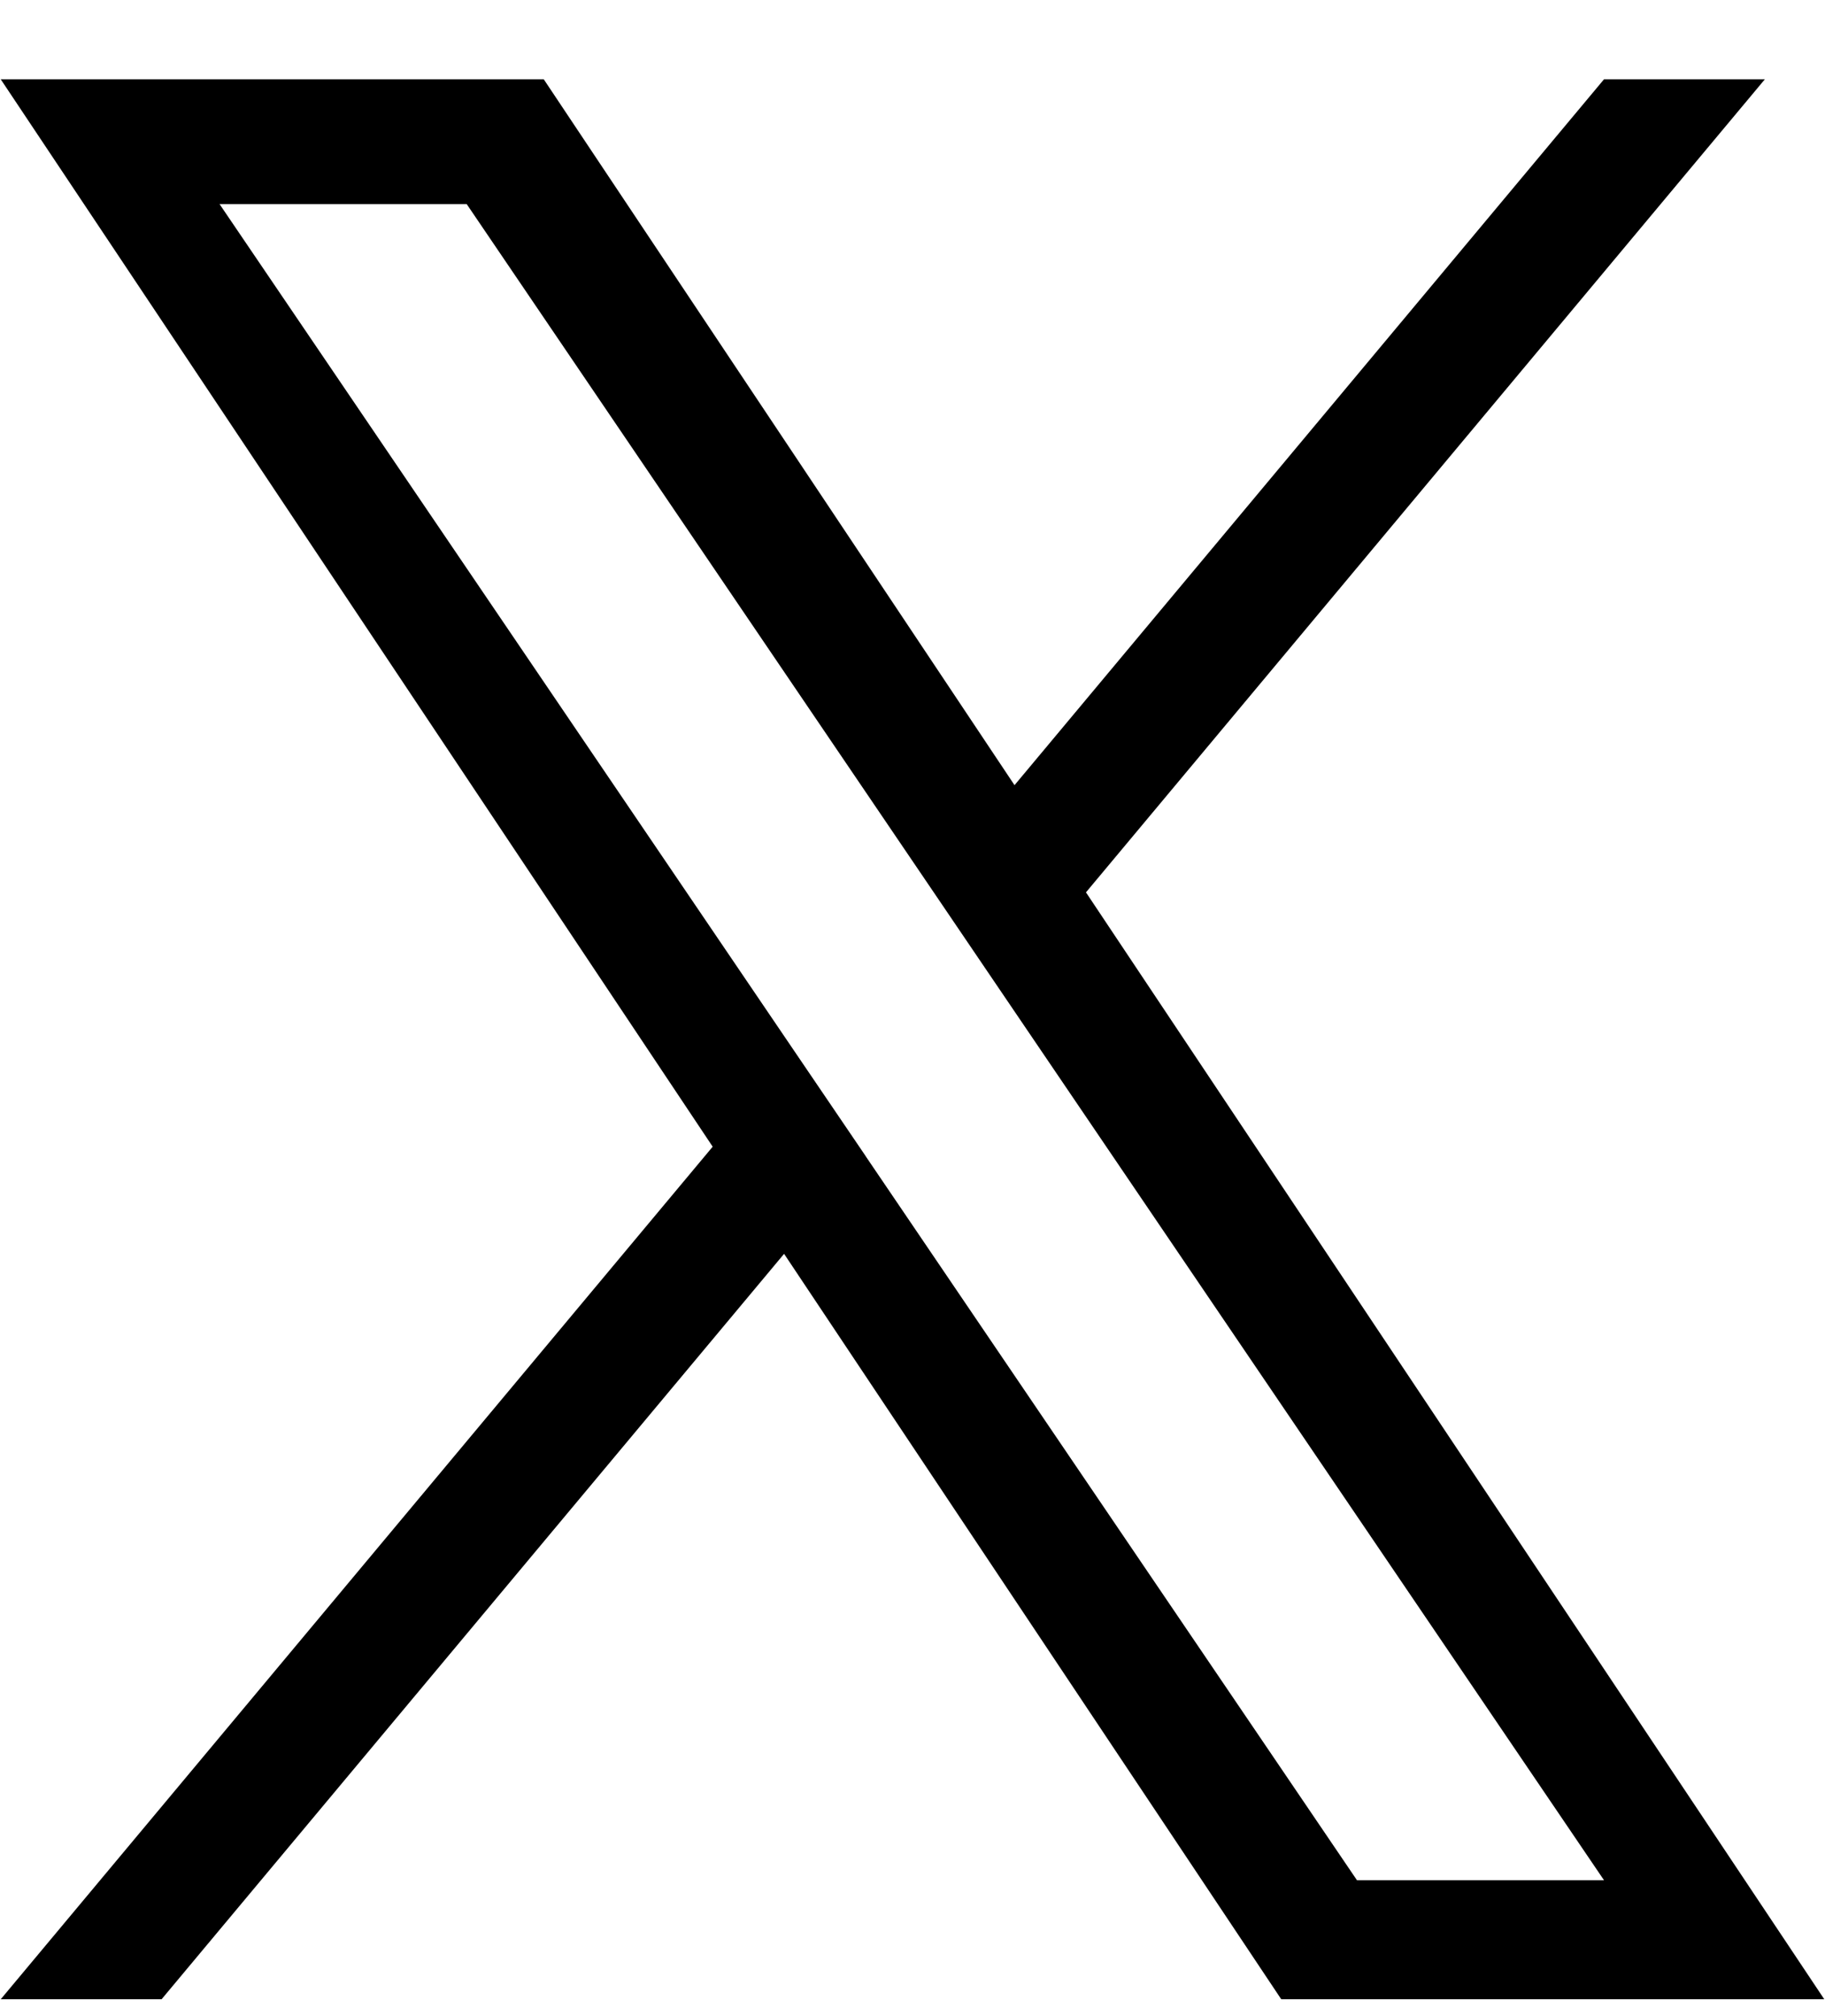 <svg width="1.188em" height="1.312em" viewBox="0 0 19 21" fill="none" xmlns="http://www.w3.org/2000/svg" class="inline-block "><path d="M11.308 9.295L18.381 0.826H16.705L10.563 8.179L5.658 0.826H0L7.418 11.945L0 20.826H1.676L8.162 13.061L13.342 20.826H19L11.307 9.295H11.308ZM9.012 12.043L8.26 10.936L2.28 2.126H4.855L9.681 9.236L10.432 10.343L16.705 19.586H14.131L9.012 12.044V12.043Z" fill="currentColor"></path></svg>